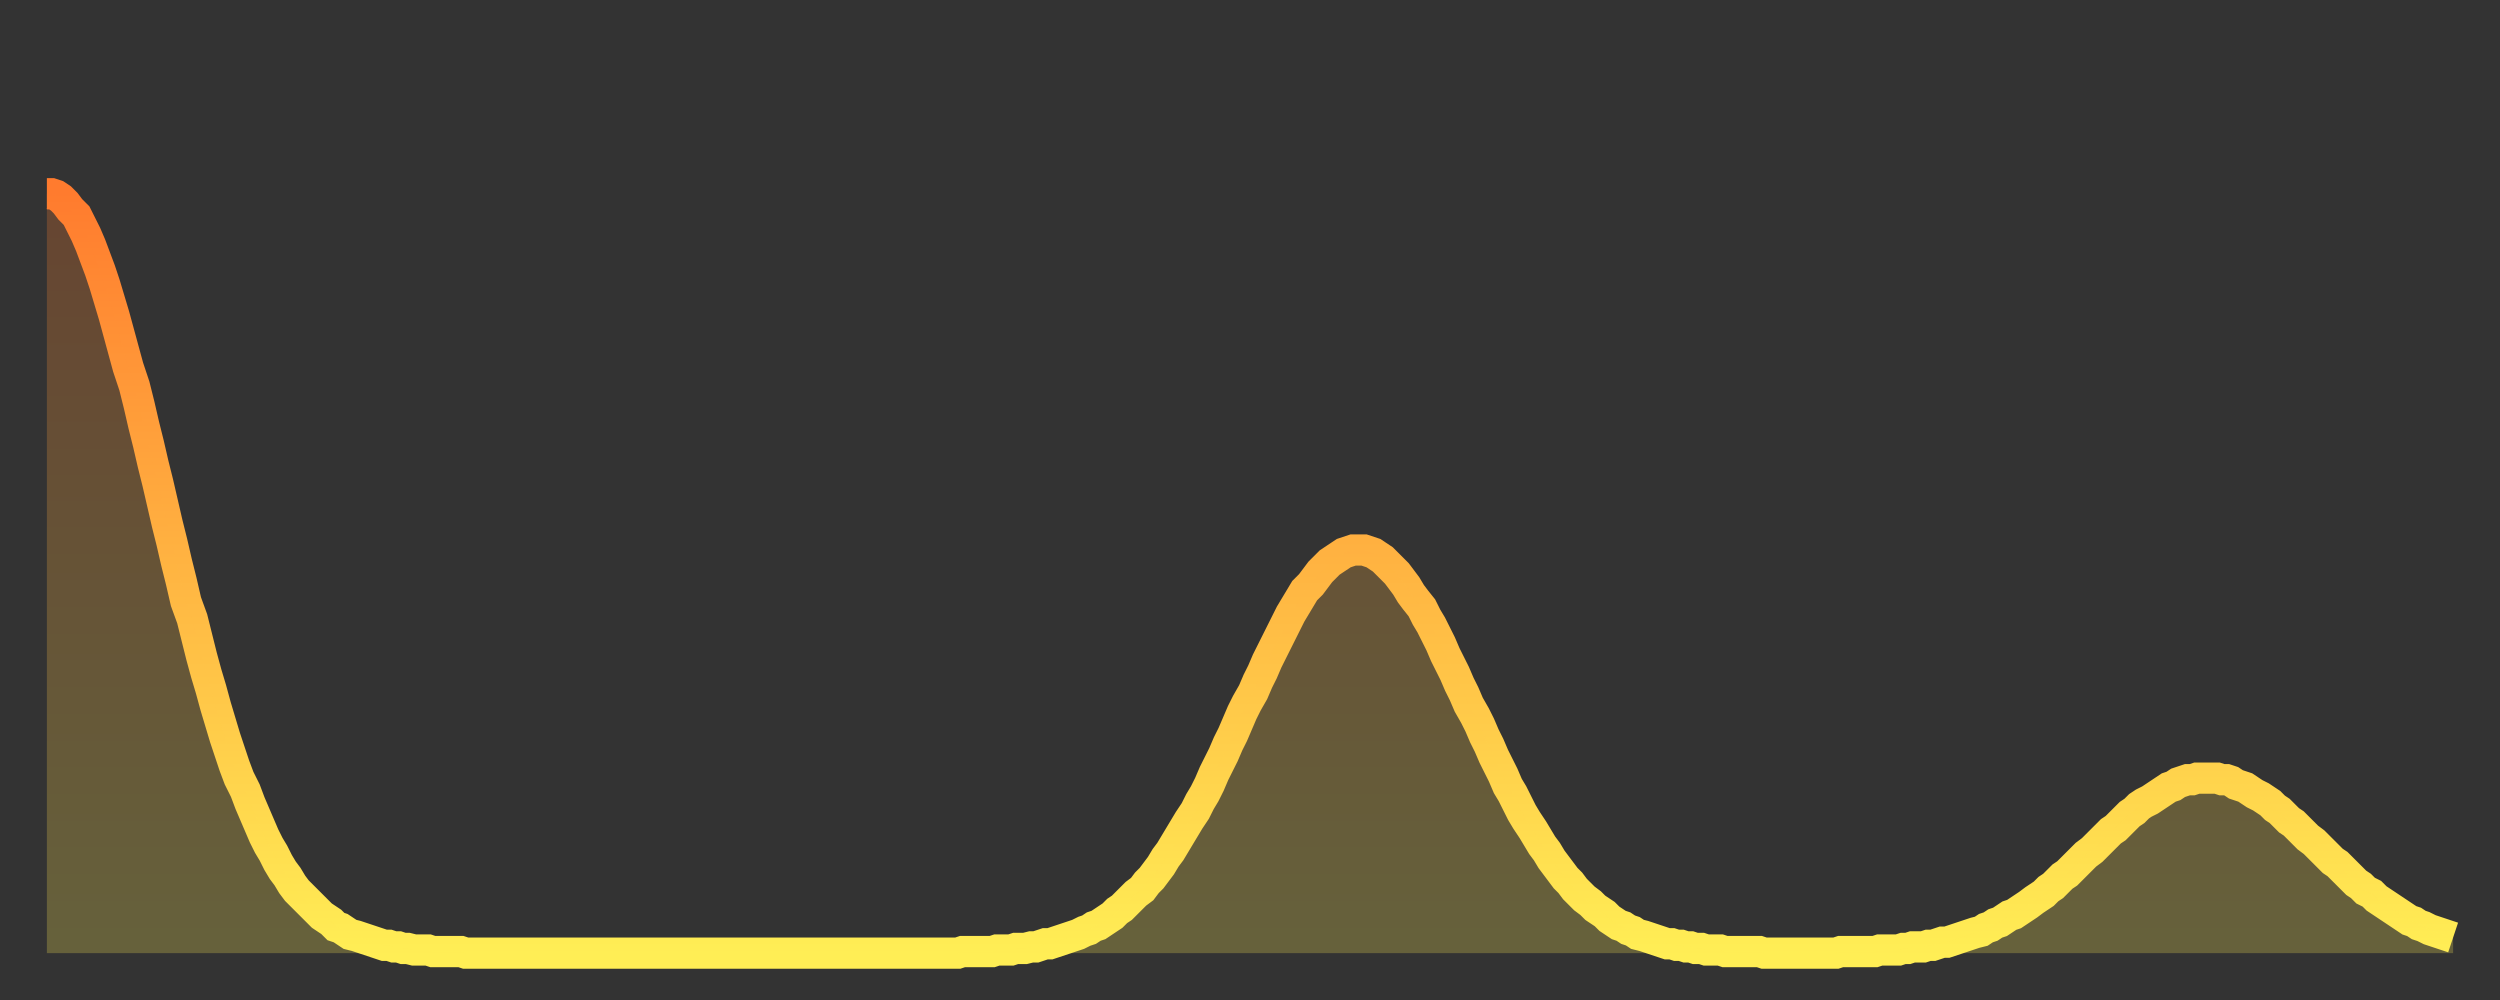 <?xml version="1.0" encoding="utf-8" ?>
<svg baseProfile="full" height="64" version="1.1" width="160" xmlns="http://www.w3.org/2000/svg" xmlns:ev="http://www.w3.org/2001/xml-events" xmlns:xlink="http://www.w3.org/1999/xlink"><rect width="100%" height="100%" fill="#333333" stroke="none"/><defs><linearGradient id="id8086" x1="0" x2="0" y1="0" y2="1"><stop offset="0%" stop-color="#ff7b2e" /><stop offset="50%" stop-color="#ffb542" /><stop offset="100%" stop-color="#ffee55" /></linearGradient></defs><g transform="translate(3,3)"><g><path d="M 0.0 9.4 L 0.3 9.4 0.6 9.5 0.9 9.7 1.2 10.0 1.5 10.4 1.9 10.8 2.2 11.4 2.5 12.0 2.8 12.7 3.1 13.5 3.4 14.3 3.7 15.2 4.0 16.2 4.3 17.2 4.6 18.3 4.9 19.4 5.2 20.5 5.6 21.7 5.9 22.9 6.2 24.2 6.5 25.4 6.8 26.7 7.1 27.9 7.4 29.2 7.7 30.5 8.0 31.7 8.3 33.0 8.6 34.2 8.9 35.5 9.3 36.6 9.6 37.8 9.9 39.0 10.2 40.1 10.5 41.1 10.8 42.2 11.1 43.2 11.4 44.2 11.7 45.1 12.0 46.0 12.3 46.8 12.7 47.6 13.0 48.4 13.3 49.1 13.6 49.8 13.9 50.5 14.2 51.1 14.5 51.6 14.8 52.2 15.1 52.7 15.4 53.1 15.7 53.6 16.0 54.0 16.4 54.4 16.7 54.7 17.0 55.0 17.3 55.3 17.6 55.6 17.9 55.8 18.2 56.0 18.5 56.3 18.8 56.4 19.1 56.6 19.4 56.8 19.8 56.9 20.1 57.0 20.4 57.1 20.7 57.2 21.0 57.3 21.3 57.4 21.6 57.5 21.9 57.5 22.2 57.6 22.5 57.6 22.8 57.7 23.1 57.7 23.5 57.8 23.8 57.8 24.1 57.8 24.4 57.8 24.7 57.9 25.0 57.9 25.3 57.9 25.6 57.9 25.9 57.9 26.2 57.9 26.5 57.9 26.8 58.0 27.2 58.0 27.5 58.0 27.8 58.0 28.1 58.0 28.4 58.0 28.7 58.0 29.0 58.0 29.3 58.0 29.6 58.0 29.9 58.0 30.2 58.0 30.6 58.0 30.9 58.0 31.2 58.0 31.5 58.0 31.8 58.0 32.1 58.0 32.4 58.0 32.7 58.0 33.0 58.0 33.3 58.0 33.6 58.0 33.9 58.0 34.3 58.0 34.6 58.0 34.9 58.0 35.2 58.0 35.5 58.0 35.8 58.0 36.1 58.0 36.4 58.0 36.7 58.0 37.0 58.0 37.3 58.0 37.7 58.0 38.0 58.0 38.3 58.0 38.6 58.0 38.9 58.0 39.2 58.0 39.5 58.0 39.8 58.0 40.1 58.0 40.4 58.0 40.7 58.0 41.0 58.0 41.4 58.0 41.7 58.0 42.0 58.0 42.3 58.0 42.6 58.0 42.9 58.0 43.2 58.0 43.5 58.0 43.8 58.0 44.1 58.0 44.4 58.0 44.7 58.0 45.1 58.0 45.4 58.0 45.7 58.0 46.0 58.0 46.3 58.0 46.6 58.0 46.9 58.0 47.2 58.0 47.5 58.0 47.8 58.0 48.1 58.0 48.5 58.0 48.8 58.0 49.1 58.0 49.4 58.0 49.7 58.0 50.0 58.0 50.3 58.0 50.6 58.0 50.9 58.0 51.2 58.0 51.5 58.0 51.8 58.0 52.2 58.0 52.5 58.0 52.8 58.0 53.1 58.0 53.4 58.0 53.7 58.0 54.0 58.0 54.3 58.0 54.6 58.0 54.9 58.0 55.2 58.0 55.6 58.0 55.9 58.0 56.2 58.0 56.5 58.0 56.8 58.0 57.1 58.0 57.4 58.0 57.7 58.0 58.0 58.0 58.3 58.0 58.6 57.9 58.9 57.9 59.3 57.9 59.6 57.9 59.9 57.9 60.2 57.9 60.5 57.9 60.8 57.8 61.1 57.8 61.4 57.8 61.7 57.8 62.0 57.7 62.3 57.7 62.6 57.7 63.0 57.6 63.3 57.6 63.6 57.5 63.9 57.4 64.2 57.4 64.5 57.3 64.8 57.2 65.1 57.1 65.4 57.0 65.7 56.9 66.0 56.8 66.4 56.6 66.7 56.5 67.0 56.3 67.3 56.2 67.6 56.0 67.9 55.8 68.2 55.6 68.5 55.3 68.8 55.1 69.1 54.8 69.4 54.5 69.7 54.2 70.1 53.9 70.4 53.5 70.7 53.2 71.0 52.8 71.3 52.4 71.6 51.9 71.9 51.5 72.2 51.0 72.5 50.5 72.8 50.0 73.1 49.5 73.5 48.9 73.8 48.3 74.1 47.8 74.4 47.2 74.7 46.5 75.0 45.9 75.3 45.3 75.6 44.6 75.9 44.0 76.2 43.3 76.5 42.6 76.8 42.0 77.2 41.3 77.5 40.6 77.8 40.0 78.1 39.3 78.4 38.7 78.7 38.1 79.0 37.5 79.3 36.9 79.6 36.3 79.9 35.8 80.2 35.3 80.5 34.8 80.9 34.4 81.2 34.0 81.5 33.6 81.8 33.3 82.1 33.0 82.4 32.8 82.7 32.6 83.0 32.4 83.3 32.3 83.6 32.2 83.9 32.2 84.3 32.2 84.6 32.3 84.9 32.4 85.2 32.6 85.5 32.8 85.8 33.1 86.1 33.4 86.4 33.7 86.7 34.1 87.0 34.5 87.3 35.0 87.6 35.4 88.0 35.9 88.3 36.5 88.6 37.0 88.9 37.6 89.2 38.2 89.5 38.9 89.8 39.5 90.1 40.1 90.4 40.8 90.7 41.4 91.0 42.1 91.4 42.8 91.7 43.4 92.0 44.1 92.3 44.7 92.6 45.4 92.9 46.0 93.2 46.6 93.5 47.3 93.8 47.8 94.1 48.4 94.4 49.0 94.7 49.5 95.1 50.1 95.4 50.6 95.7 51.1 96.0 51.5 96.3 52.0 96.6 52.4 96.9 52.8 97.2 53.2 97.5 53.5 97.8 53.9 98.1 54.2 98.4 54.5 98.8 54.8 99.1 55.1 99.4 55.3 99.7 55.5 100.0 55.8 100.3 56.0 100.6 56.2 100.9 56.3 101.2 56.5 101.5 56.6 101.8 56.8 102.2 56.9 102.5 57.0 102.8 57.1 103.1 57.2 103.4 57.3 103.7 57.4 104.0 57.4 104.3 57.5 104.6 57.5 104.9 57.6 105.2 57.6 105.5 57.7 105.9 57.7 106.2 57.8 106.5 57.8 106.8 57.8 107.1 57.8 107.4 57.9 107.7 57.9 108.0 57.9 108.3 57.9 108.6 57.9 108.9 57.9 109.3 57.9 109.6 57.9 109.9 58.0 110.2 58.0 110.5 58.0 110.8 58.0 111.1 58.0 111.4 58.0 111.7 58.0 112.0 58.0 112.3 58.0 112.6 58.0 113.0 58.0 113.3 58.0 113.6 58.0 113.9 58.0 114.2 58.0 114.5 58.0 114.8 57.9 115.1 57.9 115.4 57.9 115.7 57.9 116.0 57.9 116.3 57.9 116.7 57.9 117.0 57.9 117.3 57.8 117.6 57.8 117.9 57.8 118.2 57.8 118.5 57.8 118.8 57.7 119.1 57.7 119.4 57.6 119.7 57.6 120.1 57.6 120.4 57.5 120.7 57.5 121.0 57.4 121.3 57.3 121.6 57.3 121.9 57.2 122.2 57.1 122.5 57.0 122.8 56.9 123.1 56.8 123.4 56.7 123.8 56.6 124.1 56.4 124.4 56.3 124.7 56.1 125.0 56.0 125.3 55.8 125.6 55.6 125.9 55.5 126.2 55.3 126.5 55.1 126.8 54.9 127.2 54.6 127.5 54.4 127.8 54.2 128.1 53.9 128.4 53.7 128.7 53.4 129.0 53.1 129.3 52.9 129.6 52.6 129.9 52.3 130.2 52.0 130.5 51.7 130.9 51.4 131.2 51.1 131.5 50.8 131.8 50.5 132.1 50.2 132.4 50.0 132.7 49.7 133.0 49.4 133.3 49.1 133.6 48.9 133.9 48.6 134.2 48.4 134.6 48.2 134.9 48.0 135.2 47.8 135.5 47.6 135.8 47.4 136.1 47.3 136.4 47.1 136.7 47.0 137.0 46.9 137.3 46.9 137.6 46.8 138.0 46.8 138.3 46.8 138.6 46.8 138.9 46.8 139.2 46.9 139.5 46.9 139.8 47.0 140.1 47.2 140.4 47.3 140.7 47.4 141.0 47.6 141.3 47.8 141.7 48.0 142.0 48.2 142.3 48.4 142.6 48.7 142.9 48.9 143.2 49.2 143.5 49.5 143.8 49.7 144.1 50.0 144.4 50.3 144.7 50.6 145.1 50.9 145.4 51.2 145.7 51.5 146.0 51.8 146.3 52.1 146.6 52.3 146.9 52.6 147.2 52.9 147.5 53.2 147.8 53.5 148.1 53.7 148.4 54.0 148.8 54.2 149.1 54.5 149.4 54.7 149.7 54.9 150.0 55.1 150.3 55.3 150.6 55.5 150.9 55.7 151.2 55.9 151.5 56.0 151.8 56.2 152.1 56.3 152.5 56.5 152.8 56.6 153.1 56.7 153.4 56.8 153.7 56.9 154.0 57.0" fill="none" id="graph-curve" opacity="1" stroke="url(#id8086)" stroke-width="2" /><path d="M 0 58 L 0.0 9.4 0.3 9.4 0.6 9.5 0.9 9.7 1.2 10.0 1.5 10.4 1.9 10.8 2.2 11.4 2.5 12.0 2.8 12.7 3.1 13.5 3.4 14.3 3.7 15.2 4.0 16.2 4.3 17.2 4.6 18.3 4.9 19.4 5.2 20.5 5.6 21.7 5.9 22.9 6.2 24.2 6.5 25.4 6.8 26.7 7.1 27.9 7.4 29.2 7.7 30.5 8.0 31.7 8.3 33.0 8.6 34.2 8.9 35.5 9.3 36.6 9.6 37.8 9.9 39.0 10.2 40.1 10.5 41.1 10.8 42.2 11.1 43.2 11.4 44.2 11.7 45.1 12.0 46.0 12.3 46.8 12.7 47.6 13.0 48.4 13.3 49.1 13.6 49.8 13.9 50.5 14.2 51.1 14.5 51.6 14.8 52.2 15.1 52.7 15.4 53.1 15.7 53.6 16.0 54.0 16.4 54.4 16.7 54.7 17.0 55.0 17.3 55.3 17.6 55.6 17.9 55.8 18.2 56.0 18.5 56.3 18.8 56.4 19.1 56.6 19.4 56.8 19.8 56.9 20.1 57.0 20.4 57.1 20.7 57.2 21.0 57.3 21.3 57.4 21.6 57.5 21.9 57.5 22.2 57.6 22.5 57.6 22.8 57.7 23.1 57.7 23.5 57.8 23.8 57.8 24.1 57.8 24.4 57.8 24.7 57.9 25.0 57.9 25.3 57.9 25.6 57.9 25.9 57.9 26.2 57.9 26.5 57.9 26.8 58.0 27.2 58.0 27.5 58.0 27.8 58.0 28.1 58.0 28.4 58.0 28.7 58.0 29.0 58.0 29.3 58.0 29.6 58.0 29.9 58.0 30.2 58.0 30.6 58.0 30.9 58.0 31.2 58.0 31.5 58.0 31.8 58.0 32.1 58.0 32.4 58.0 32.7 58.0 33.0 58.0 33.3 58.0 33.6 58.0 33.9 58.0 34.3 58.0 34.6 58.0 34.9 58.0 35.2 58.0 35.5 58.0 35.8 58.0 36.1 58.0 36.4 58.0 36.7 58.0 37.0 58.0 37.3 58.0 37.7 58.0 38.0 58.0 38.3 58.0 38.6 58.0 38.9 58.0 39.2 58.0 39.5 58.0 39.8 58.0 40.1 58.0 40.4 58.0 40.7 58.0 41.0 58.0 41.4 58.0 41.7 58.0 42.0 58.0 42.3 58.0 42.6 58.0 42.9 58.0 43.2 58.0 43.5 58.0 43.8 58.0 44.1 58.0 44.4 58.0 44.7 58.0 45.1 58.0 45.4 58.0 45.7 58.0 46.0 58.0 46.3 58.0 46.6 58.0 46.9 58.0 47.2 58.0 47.5 58.0 47.8 58.0 48.1 58.0 48.5 58.0 48.8 58.0 49.1 58.0 49.4 58.0 49.7 58.0 50.0 58.0 50.3 58.0 50.6 58.0 50.9 58.0 51.2 58.0 51.5 58.0 51.8 58.0 52.2 58.0 52.5 58.0 52.8 58.0 53.1 58.0 53.4 58.0 53.7 58.0 54.0 58.0 54.3 58.0 54.6 58.0 54.9 58.0 55.2 58.0 55.6 58.0 55.9 58.0 56.2 58.0 56.5 58.0 56.8 58.0 57.1 58.0 57.4 58.0 57.7 58.0 58.0 58.0 58.3 58.0 58.6 57.9 58.9 57.9 59.3 57.9 59.6 57.9 59.9 57.9 60.2 57.9 60.5 57.9 60.8 57.8 61.1 57.8 61.4 57.8 61.7 57.8 62.0 57.7 62.3 57.7 62.6 57.7 63.0 57.6 63.3 57.6 63.6 57.5 63.9 57.4 64.2 57.4 64.5 57.3 64.8 57.2 65.1 57.1 65.4 57.0 65.7 56.9 66.0 56.8 66.4 56.6 66.7 56.5 67.0 56.3 67.3 56.2 67.6 56.0 67.9 55.8 68.2 55.6 68.5 55.3 68.8 55.1 69.1 54.8 69.4 54.5 69.7 54.2 70.1 53.9 70.4 53.5 70.7 53.2 71.0 52.8 71.3 52.4 71.6 51.9 71.9 51.5 72.2 51.0 72.5 50.5 72.8 50.0 73.1 49.5 73.5 48.9 73.8 48.3 74.1 47.8 74.4 47.2 74.7 46.5 75.0 45.9 75.3 45.3 75.6 44.6 75.9 44.0 76.2 43.3 76.5 42.6 76.8 42.0 77.2 41.3 77.5 40.6 77.8 40.0 78.1 39.3 78.4 38.7 78.7 38.1 79.0 37.5 79.3 36.9 79.6 36.3 79.9 35.8 80.2 35.3 80.5 34.8 80.9 34.4 81.2 34.0 81.5 33.6 81.8 33.3 82.1 33.0 82.4 32.8 82.7 32.6 83.0 32.4 83.3 32.3 83.6 32.2 83.9 32.2 84.3 32.2 84.6 32.3 84.9 32.4 85.2 32.6 85.5 32.8 85.8 33.1 86.1 33.4 86.4 33.7 86.7 34.1 87.0 34.5 87.3 35.0 87.6 35.4 88.0 35.9 88.3 36.5 88.6 37.0 88.9 37.6 89.2 38.2 89.5 38.9 89.8 39.5 90.1 40.1 90.4 40.8 90.7 41.4 91.0 42.1 91.4 42.8 91.7 43.4 92.0 44.1 92.3 44.7 92.6 45.4 92.9 46.0 93.2 46.6 93.5 47.3 93.8 47.8 94.1 48.4 94.4 49.0 94.7 49.5 95.1 50.1 95.4 50.6 95.7 51.1 96.0 51.5 96.3 52.0 96.6 52.4 96.9 52.8 97.2 53.2 97.5 53.5 97.8 53.9 98.1 54.2 98.4 54.5 98.8 54.8 99.1 55.1 99.4 55.3 99.7 55.5 100.0 55.8 100.3 56.0 100.6 56.2 100.9 56.3 101.2 56.5 101.5 56.6 101.8 56.8 102.2 56.9 102.5 57.0 102.8 57.1 103.1 57.2 103.4 57.3 103.7 57.4 104.0 57.4 104.3 57.5 104.6 57.5 104.9 57.6 105.2 57.6 105.5 57.7 105.9 57.7 106.2 57.8 106.5 57.8 106.8 57.8 107.1 57.8 107.4 57.9 107.7 57.9 108.0 57.9 108.3 57.9 108.6 57.9 108.9 57.9 109.3 57.9 109.6 57.9 109.9 58.0 110.2 58.0 110.5 58.0 110.8 58.0 111.1 58.0 111.4 58.0 111.7 58.0 112.0 58.0 112.3 58.0 112.6 58.0 113.0 58.0 113.3 58.0 113.6 58.0 113.9 58.0 114.2 58.0 114.5 58.0 114.8 57.9 115.1 57.9 115.4 57.9 115.7 57.9 116.0 57.9 116.3 57.9 116.7 57.9 117.0 57.9 117.3 57.8 117.6 57.8 117.9 57.8 118.2 57.8 118.5 57.8 118.8 57.7 119.1 57.7 119.4 57.6 119.7 57.6 120.1 57.6 120.4 57.5 120.7 57.5 121.0 57.4 121.3 57.3 121.6 57.3 121.9 57.2 122.2 57.1 122.5 57.0 122.8 56.9 123.1 56.8 123.4 56.7 123.8 56.6 124.1 56.4 124.4 56.3 124.7 56.1 125.0 56.0 125.3 55.8 125.6 55.6 125.9 55.5 126.2 55.3 126.5 55.1 126.8 54.9 127.2 54.6 127.5 54.4 127.8 54.2 128.1 53.9 128.4 53.7 128.7 53.4 129.0 53.1 129.3 52.9 129.6 52.6 129.9 52.3 130.2 52.0 130.5 51.7 130.9 51.4 131.2 51.1 131.5 50.8 131.8 50.5 132.1 50.2 132.4 50.0 132.7 49.7 133.0 49.4 133.3 49.1 133.6 48.9 133.9 48.6 134.2 48.4 134.6 48.2 134.9 48.0 135.2 47.8 135.5 47.6 135.8 47.4 136.1 47.3 136.4 47.1 136.7 47.0 137.0 46.9 137.3 46.9 137.6 46.8 138.0 46.8 138.3 46.8 138.6 46.8 138.9 46.8 139.2 46.9 139.5 46.9 139.8 47.0 140.1 47.2 140.4 47.3 140.7 47.4 141.0 47.6 141.3 47.8 141.7 48.0 142.0 48.2 142.3 48.4 142.6 48.7 142.9 48.9 143.2 49.2 143.5 49.5 143.8 49.7 144.1 50.0 144.4 50.3 144.7 50.6 145.1 50.9 145.4 51.2 145.7 51.5 146.0 51.8 146.3 52.1 146.6 52.3 146.9 52.6 147.2 52.9 147.5 53.2 147.8 53.5 148.1 53.7 148.4 54.0 148.8 54.2 149.1 54.5 149.4 54.7 149.7 54.9 150.0 55.1 150.3 55.3 150.6 55.5 150.9 55.7 151.2 55.9 151.5 56.0 151.8 56.2 152.1 56.3 152.5 56.5 152.8 56.6 153.1 56.7 153.4 56.8 153.7 56.9 154.0 57.0 154 58" fill="url(#id8086)" fill-opacity=".25" id="graph-shadow" /></g></g></svg>